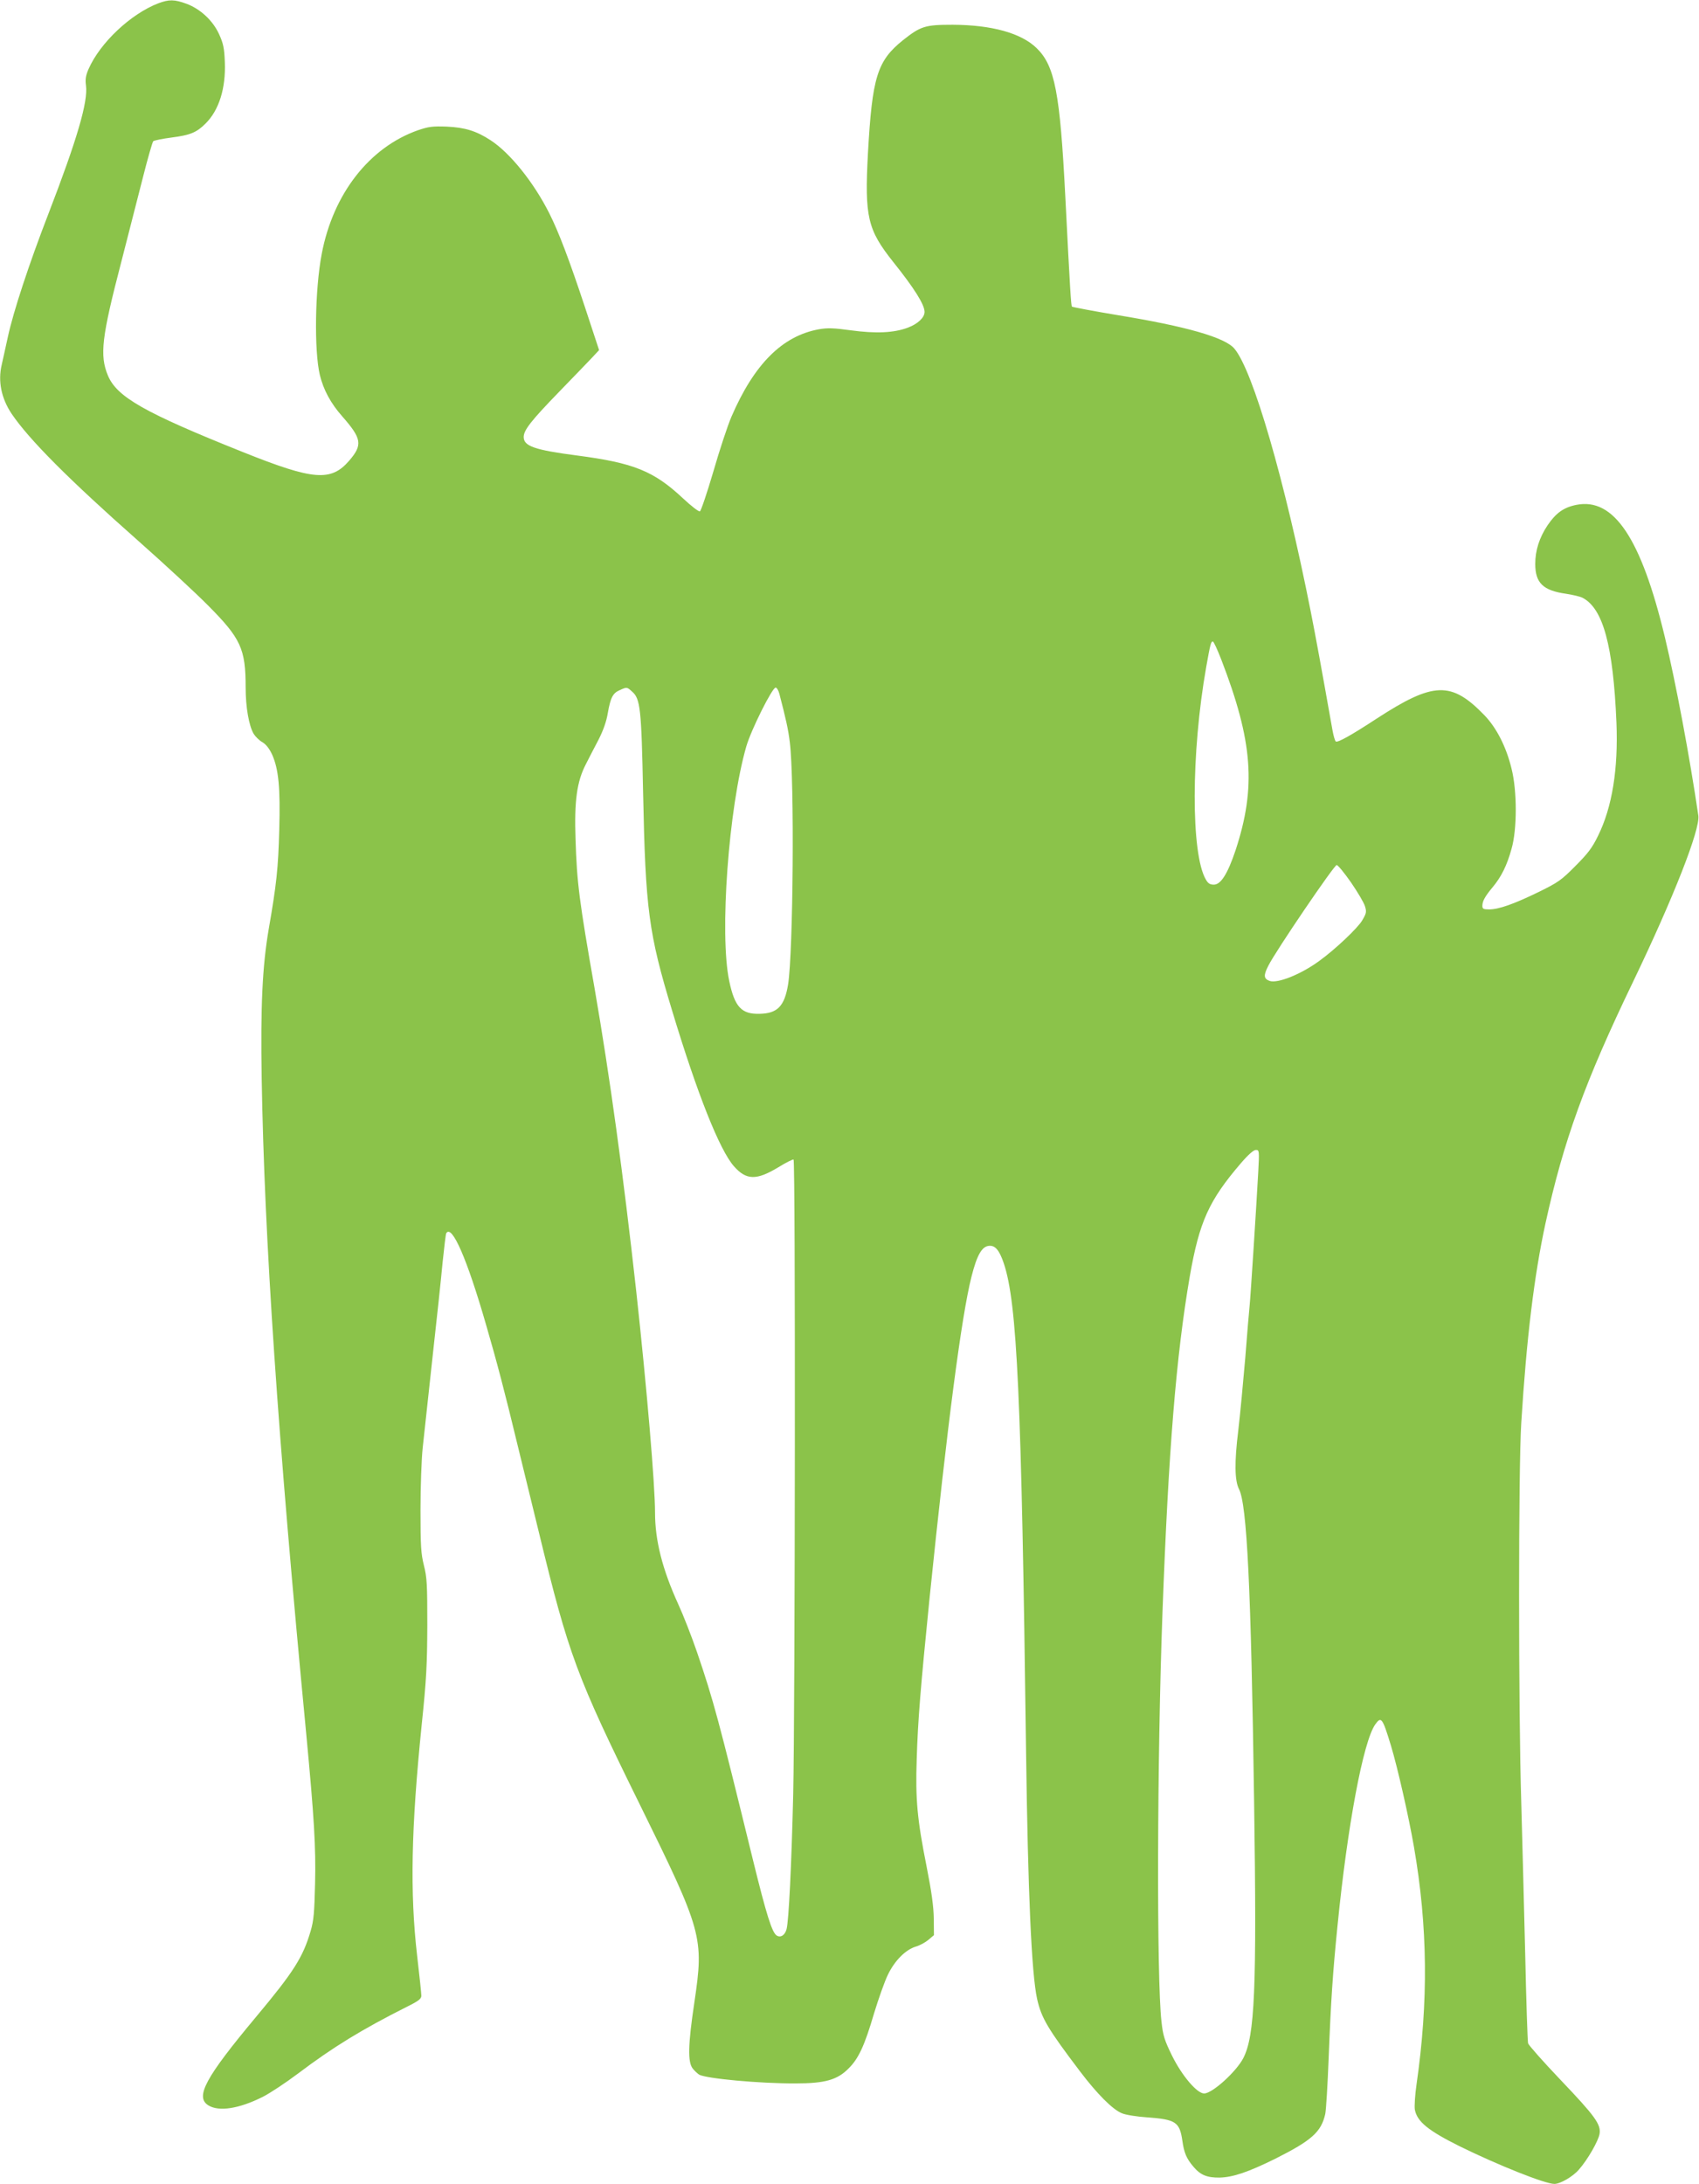 <?xml version="1.0" standalone="no"?>
<!DOCTYPE svg PUBLIC "-//W3C//DTD SVG 20010904//EN"
 "http://www.w3.org/TR/2001/REC-SVG-20010904/DTD/svg10.dtd">
<svg version="1.0" xmlns="http://www.w3.org/2000/svg"
 width="996pt" height="1280pt" viewBox="0 0 996 1280"
 preserveAspectRatio="xMidYMid meet">
<g transform="translate(0,1280) scale(0.1,-0.1)"
fill="#8bc34a" stroke="none">
<path d="M929 12781 c-162 -62 -342 -231 -410 -386 -16 -37 -20 -59 -15 -96
13 -94 -52 -316 -219 -749 -115 -297 -207 -577 -239 -725 -14 -66 -31 -139
-36 -163 -23 -97 -2 -197 58 -287 103 -152 335 -385 747 -749 149 -132 331
-300 405 -375 192 -193 220 -254 220 -480 0 -116 19 -224 47 -272 10 -16 33
-39 51 -49 22 -13 41 -38 57 -72 38 -85 49 -194 42 -442 -6 -225 -16 -319 -62
-583 -37 -217 -48 -451 -41 -873 16 -942 94 -2098 261 -3840 47 -498 57 -665
52 -880 -4 -171 -8 -217 -26 -278 -45 -154 -100 -240 -319 -502 -299 -358
-360 -471 -280 -520 62 -38 181 -19 318 50 42 21 134 82 206 136 208 157 375
259 641 393 67 33 83 46 83 64 0 12 -11 119 -25 237 -42 367 -35 742 27 1350
28 268 32 355 33 585 0 237 -2 280 -20 350 -17 69 -20 113 -20 325 0 135 6
299 13 365 7 66 33 302 57 525 25 223 52 477 60 564 9 88 18 163 21 168 33 54
122 -150 233 -535 62 -212 112 -403 184 -702 31 -126 88 -360 127 -520 174
-716 219 -837 590 -1590 368 -747 377 -779 321 -1158 -38 -253 -40 -353 -10
-391 11 -14 29 -30 38 -36 44 -23 353 -52 566 -51 169 0 243 20 309 87 59 58
94 133 150 324 26 85 62 187 81 226 40 83 104 147 164 165 22 6 55 24 73 39
l33 28 -1 98 c-1 71 -13 157 -42 304 -55 276 -66 393 -58 630 7 229 22 413 76
950 103 1004 186 1644 245 1877 32 127 61 177 102 181 37 4 61 -25 87 -101 79
-233 104 -780 131 -2862 11 -824 32 -1304 65 -1452 25 -111 63 -175 251 -423
100 -132 191 -224 246 -246 20 -9 87 -20 148 -24 167 -12 190 -27 206 -135 10
-72 24 -106 65 -154 41 -49 80 -65 154 -64 78 2 167 32 325 110 215 108 270
157 294 263 5 25 14 173 20 330 13 331 24 498 52 775 58 583 150 1077 221
1178 35 49 42 40 92 -124 39 -129 104 -415 135 -594 81 -467 85 -906 15 -1392
-9 -62 -13 -128 -10 -147 13 -71 79 -124 264 -216 224 -110 499 -220 554 -220
35 0 109 43 144 84 52 59 114 168 121 209 9 56 -26 104 -230 318 -100 105
-185 201 -189 213 -3 11 -11 248 -17 526 -7 278 -17 676 -23 885 -17 537 -17
1964 0 2225 31 499 76 866 142 1170 106 484 231 830 515 1419 235 489 393 891
381 971 -51 346 -131 774 -196 1045 -139 579 -299 820 -519 776 -75 -15 -120
-48 -169 -120 -48 -72 -72 -147 -72 -226 0 -112 46 -156 180 -175 39 -6 83
-16 98 -24 120 -63 179 -281 198 -731 11 -273 -25 -496 -108 -664 -34 -70 -59
-103 -133 -177 -82 -83 -101 -96 -215 -152 -146 -71 -234 -102 -290 -102 -34
0 -40 3 -40 21 0 27 15 55 61 110 50 60 83 126 110 224 33 114 33 340 0 470
-31 128 -88 239 -158 312 -195 202 -299 198 -633 -19 -148 -97 -227 -141 -239
-134 -5 3 -14 34 -20 68 -66 372 -97 541 -127 693 -152 769 -339 1414 -448
1542 -55 65 -280 130 -684 196 -144 24 -265 47 -268 50 -5 5 -11 92 -39 647
-31 606 -61 764 -168 868 -90 88 -263 136 -492 137 -162 0 -187 -8 -291 -90
-152 -122 -181 -216 -206 -665 -20 -372 -2 -446 148 -635 125 -156 184 -251
184 -293 0 -33 -39 -70 -97 -92 -82 -31 -187 -36 -335 -16 -102 14 -137 15
-188 6 -214 -39 -379 -204 -512 -512 -22 -51 -70 -196 -106 -321 -37 -126 -73
-232 -79 -234 -7 -3 -52 32 -100 77 -170 159 -288 207 -618 250 -252 33 -315
55 -315 109 0 40 44 96 209 266 80 83 166 171 190 197 l43 46 -82 249 c-93
281 -155 444 -210 553 -91 181 -230 354 -344 428 -84 55 -151 75 -257 80 -83
3 -106 0 -168 -21 -285 -100 -498 -372 -565 -725 -40 -209 -45 -567 -11 -710
21 -86 63 -165 131 -242 115 -131 121 -167 41 -260 -107 -124 -210 -115 -622
50 -578 231 -739 323 -792 448 -50 119 -37 226 78 667 44 171 102 397 129 504
27 107 54 199 58 203 5 5 54 15 108 22 110 14 147 30 199 82 79 78 119 207
113 359 -3 83 -9 110 -33 163 -36 81 -111 150 -192 180 -71 26 -102 26 -164 3z
m6229 -3843 c187 -484 207 -751 85 -1122 -46 -137 -86 -201 -127 -201 -23 0
-34 7 -47 30 -88 150 -87 742 2 1245 24 135 28 150 39 150 5 0 26 -46 48 -102z
m-3453 -191 c49 -42 55 -99 65 -592 14 -685 32 -824 170 -1278 147 -487 278
-816 362 -912 73 -83 132 -84 260 -7 45 28 86 48 90 46 12 -7 9 -3236 -2
-3719 -10 -417 -26 -744 -39 -792 -9 -35 -35 -52 -58 -37 -27 17 -60 121 -139
443 -203 829 -230 930 -328 1218 -31 90 -80 216 -110 281 -93 204 -136 373
-136 536 0 164 -48 729 -110 1296 -76 687 -155 1261 -244 1775 -91 518 -104
621 -112 875 -8 227 8 339 60 440 18 36 52 101 75 145 27 53 46 106 54 155 16
92 30 118 70 135 42 19 42 19 72 -8z m864 -14 c38 -146 52 -208 61 -283 28
-223 20 -1231 -10 -1420 -21 -127 -62 -170 -167 -172 -106 -3 -146 40 -178
192 -58 273 -4 1015 100 1375 28 97 152 345 172 345 7 0 17 -17 22 -37z m3351
-1105 c39 -57 76 -119 82 -140 10 -33 8 -41 -16 -82 -26 -45 -158 -170 -252
-238 -108 -79 -245 -134 -292 -117 -34 13 -36 32 -6 90 42 84 385 589 400 589
7 0 45 -46 84 -102z m-544 -1700 c-10 -185 -45 -734 -51 -788 -3 -25 -14 -160
-25 -300 -12 -140 -30 -331 -41 -425 -23 -186 -21 -292 4 -342 47 -90 71 -574
89 -1837 16 -1100 4 -1366 -63 -1498 -41 -80 -182 -208 -230 -208 -42 0 -130
104 -188 221 -44 90 -53 117 -62 199 -29 251 -26 1550 6 2405 35 946 80 1500
160 1965 56 320 112 444 300 663 43 50 74 77 87 77 20 0 21 -3 14 -132z"/>
</g>
</svg>
